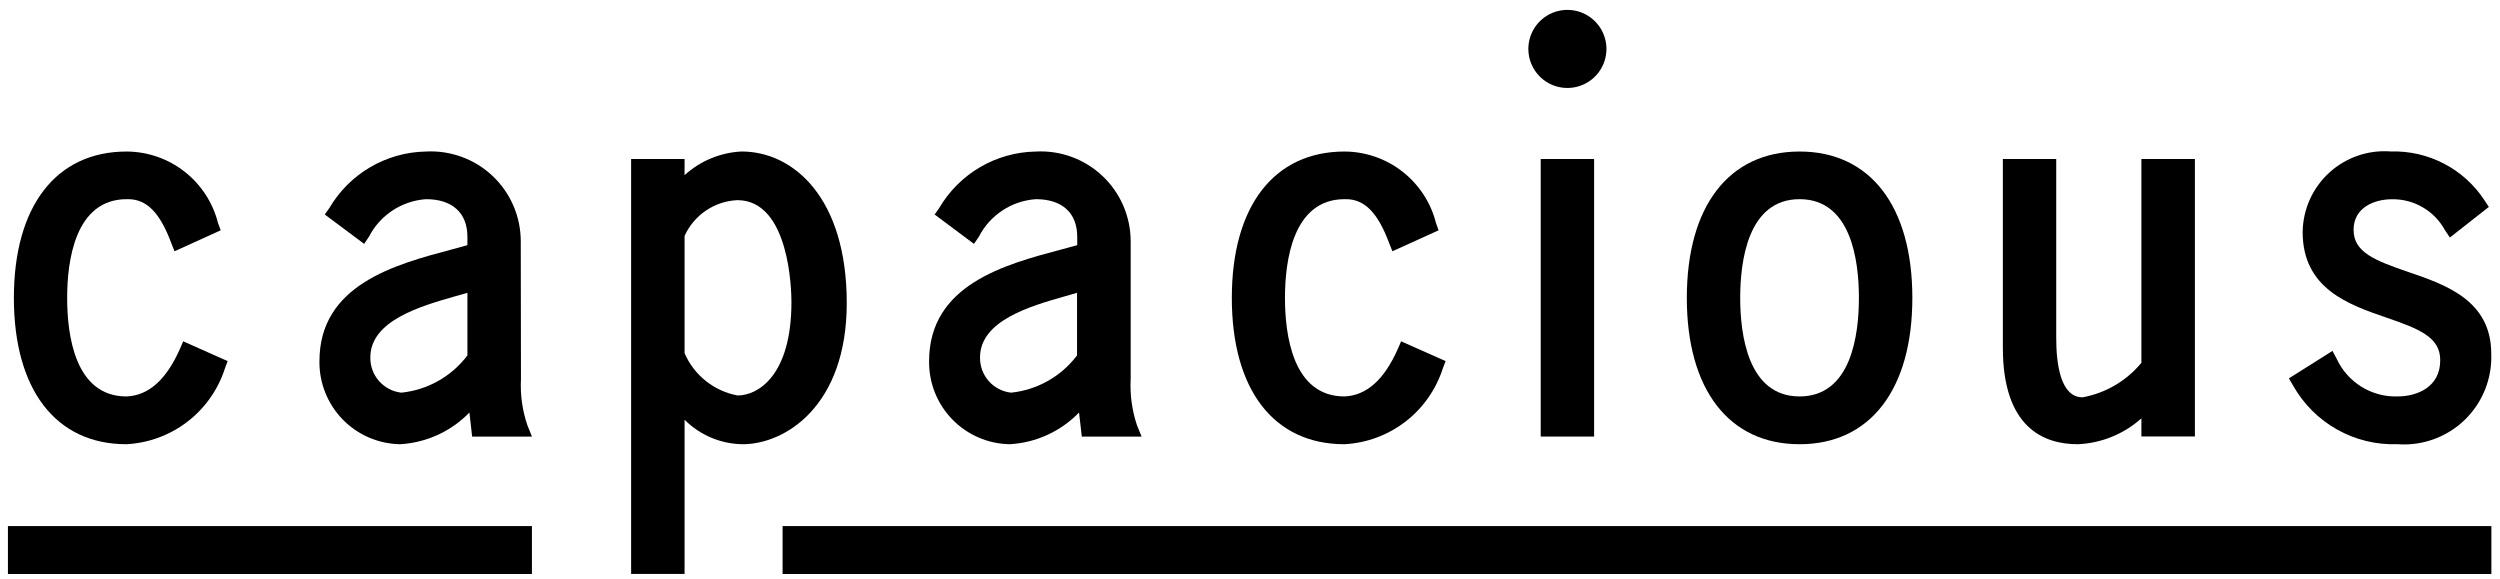 <svg width="151" height="35" viewBox="0 0 151 35" fill="none" xmlns="http://www.w3.org/2000/svg">
<path d="M7.633 26.831C8.974 26.761 10.261 26.286 11.324 25.468C12.388 24.65 13.177 23.527 13.587 22.249L13.749 21.81L11.066 20.616L10.871 21.067C10.039 22.945 8.976 23.888 7.641 23.945C4.515 23.945 4.056 20.216 4.056 17.994C4.056 15.773 4.523 12.03 7.659 12.03H7.737C8.862 12.03 9.663 12.847 10.345 14.683L10.541 15.177L13.331 13.911L13.171 13.479C12.861 12.248 12.151 11.153 11.151 10.37C10.152 9.586 8.919 9.158 7.649 9.152C3.386 9.152 0.838 12.454 0.838 17.994C0.838 23.535 3.37 26.831 7.633 26.831Z" fill="black"/>
<path d="M31.466 22.884L31.454 14.564C31.452 13.827 31.301 13.098 31.009 12.422C30.717 11.746 30.29 11.136 29.755 10.63C29.219 10.123 28.587 9.731 27.895 9.478C27.203 9.224 26.467 9.113 25.731 9.152C24.547 9.173 23.388 9.497 22.366 10.095C21.343 10.693 20.492 11.543 19.893 12.565L19.618 12.956L21.994 14.73L22.283 14.3C22.614 13.657 23.105 13.11 23.709 12.713C24.313 12.315 25.01 12.08 25.731 12.03C27.32 12.03 28.232 12.858 28.232 14.306V14.808L27.255 15.076C23.895 15.969 19.294 17.19 19.294 21.816C19.277 23.126 19.78 24.389 20.692 25.329C21.605 26.268 22.853 26.809 24.163 26.831C25.75 26.741 27.246 26.058 28.353 24.916L28.517 26.37H32.132L31.853 25.682C31.548 24.782 31.417 23.833 31.466 22.884ZM28.232 21.466C27.757 22.095 27.158 22.619 26.472 23.007C25.785 23.394 25.026 23.636 24.243 23.717C23.72 23.659 23.238 23.408 22.892 23.014C22.545 22.619 22.358 22.109 22.369 21.583C22.369 19.364 25.419 18.491 27.435 17.912L28.232 17.686V21.466Z" fill="black"/>
<path d="M51.144 18.299C51.144 11.981 47.952 9.15 44.785 9.15C43.508 9.214 42.293 9.719 41.348 10.58V9.604H38.12V34.667H41.348V25.352C42.281 26.287 43.544 26.818 44.865 26.831C47.393 26.831 51.144 24.551 51.144 18.299ZM44.556 23.887C43.852 23.758 43.191 23.457 42.632 23.011C42.072 22.565 41.631 21.988 41.348 21.331V14.249C41.628 13.631 42.073 13.102 42.635 12.721C43.197 12.339 43.853 12.121 44.531 12.089C47.712 12.089 47.803 17.613 47.803 18.248C47.803 22.701 45.766 23.887 44.556 23.887Z" fill="black"/>
<path d="M64.076 15.076C60.72 15.969 56.117 17.19 56.117 21.816C56.1 23.125 56.603 24.388 57.515 25.328C58.427 26.268 59.674 26.808 60.983 26.831C62.572 26.743 64.068 26.059 65.174 24.916L65.341 26.37H68.953L68.672 25.682C68.372 24.781 68.243 23.833 68.293 22.884V14.564C68.29 13.827 68.138 13.098 67.846 12.421C67.553 11.745 67.126 11.135 66.59 10.629C66.054 10.123 65.421 9.731 64.729 9.477C64.037 9.223 63.3 9.113 62.564 9.153C61.38 9.173 60.221 9.497 59.199 10.095C58.177 10.693 57.326 11.544 56.728 12.565L56.453 12.956L58.827 14.73L59.122 14.3C59.451 13.657 59.941 13.111 60.544 12.713C61.148 12.315 61.843 12.08 62.564 12.03C64.158 12.03 65.065 12.859 65.065 14.306V14.808L64.076 15.076ZM65.053 21.466C64.579 22.095 63.981 22.619 63.296 23.006C62.61 23.394 61.852 23.635 61.069 23.717C60.547 23.66 60.064 23.409 59.717 23.014C59.37 22.619 59.183 22.109 59.194 21.583C59.194 19.364 62.242 18.491 64.26 17.913L65.053 17.686V21.466Z" fill="black"/>
<path d="M81.199 26.831C82.539 26.761 83.825 26.286 84.888 25.467C85.95 24.649 86.738 23.526 87.147 22.249L87.315 21.81L84.628 20.616L84.433 21.067C83.601 22.945 82.538 23.888 81.205 23.945C78.079 23.945 77.612 20.216 77.612 17.994C77.612 15.773 78.081 12.03 81.215 12.03H81.297C82.419 12.03 83.222 12.847 83.905 14.683L84.101 15.177L86.891 13.911L86.736 13.479C86.427 12.248 85.716 11.155 84.716 10.371C83.717 9.588 82.485 9.159 81.215 9.152C76.946 9.152 74.402 12.454 74.402 17.994C74.402 23.535 76.93 26.831 81.199 26.831Z" fill="black"/>
<path d="M96.284 9.604H93.059V26.368H96.284V9.604Z" fill="black"/>
<path d="M108.695 26.831C112.96 26.831 115.506 23.525 115.506 17.994C115.506 12.464 112.966 9.152 108.695 9.152C104.424 9.152 101.884 12.454 101.884 17.994C101.884 23.535 104.432 26.831 108.695 26.831ZM108.695 12.03C111.821 12.03 112.278 15.761 112.278 17.994C112.278 20.227 111.813 23.945 108.695 23.945C105.577 23.945 105.108 20.216 105.108 17.994C105.108 15.773 105.569 12.03 108.695 12.03Z" fill="black"/>
<path d="M125.498 26.831C126.921 26.771 128.28 26.218 129.341 25.268V26.364H132.572V9.605H129.341V21.913C128.438 23.005 127.18 23.743 125.787 23.998C124.474 23.998 124.196 22.044 124.196 20.413V9.605H120.973V20.987C120.967 25.817 123.427 26.831 125.498 26.831Z" fill="black"/>
<path d="M144.805 23.945C144.038 23.967 143.281 23.763 142.629 23.359C141.976 22.954 141.457 22.368 141.136 21.671L140.882 21.194L138.25 22.853L138.49 23.265C139.113 24.383 140.032 25.307 141.146 25.936C142.26 26.565 143.526 26.874 144.805 26.83C145.547 26.886 146.292 26.784 146.991 26.532C147.691 26.279 148.329 25.882 148.864 25.365C149.399 24.849 149.819 24.225 150.096 23.534C150.373 22.844 150.501 22.103 150.471 21.36C150.471 18.139 147.704 17.193 145.477 16.433C143.416 15.726 142.156 15.23 142.156 13.882C142.156 12.534 143.408 12.034 144.484 12.034C145.135 12.025 145.776 12.195 146.338 12.524C146.9 12.852 147.361 13.328 147.673 13.899L147.972 14.347L150.326 12.499L150.07 12.108C149.459 11.171 148.616 10.406 147.624 9.888C146.632 9.369 145.523 9.115 144.404 9.148C143.73 9.096 143.053 9.182 142.414 9.402C141.774 9.622 141.187 9.971 140.688 10.427C140.189 10.883 139.789 11.436 139.512 12.053C139.236 12.67 139.089 13.337 139.08 14.013C139.08 17.445 141.876 18.404 144.119 19.176C146.145 19.872 147.39 20.37 147.39 21.755C147.394 23.378 146.001 23.945 144.805 23.945Z" fill="black"/>
<path d="M94.671 5.313C95.137 5.313 95.593 5.175 95.981 4.916C96.369 4.657 96.671 4.288 96.85 3.857C97.028 3.426 97.075 2.952 96.984 2.495C96.892 2.037 96.668 1.617 96.338 1.287C96.008 0.958 95.587 0.733 95.13 0.642C94.672 0.552 94.198 0.599 93.767 0.777C93.336 0.956 92.968 1.259 92.709 1.647C92.45 2.035 92.312 2.491 92.312 2.957C92.312 3.267 92.374 3.573 92.492 3.859C92.611 4.145 92.784 4.405 93.003 4.624C93.222 4.843 93.482 5.016 93.769 5.135C94.055 5.253 94.361 5.314 94.671 5.313Z" fill="black"/>
<path d="M32.128 31.775H0.479V34.669H32.128V31.775Z" fill="black"/>
<path d="M150.479 31.775H47.268V34.669H150.479V31.775Z" fill="black"/>
</svg>
